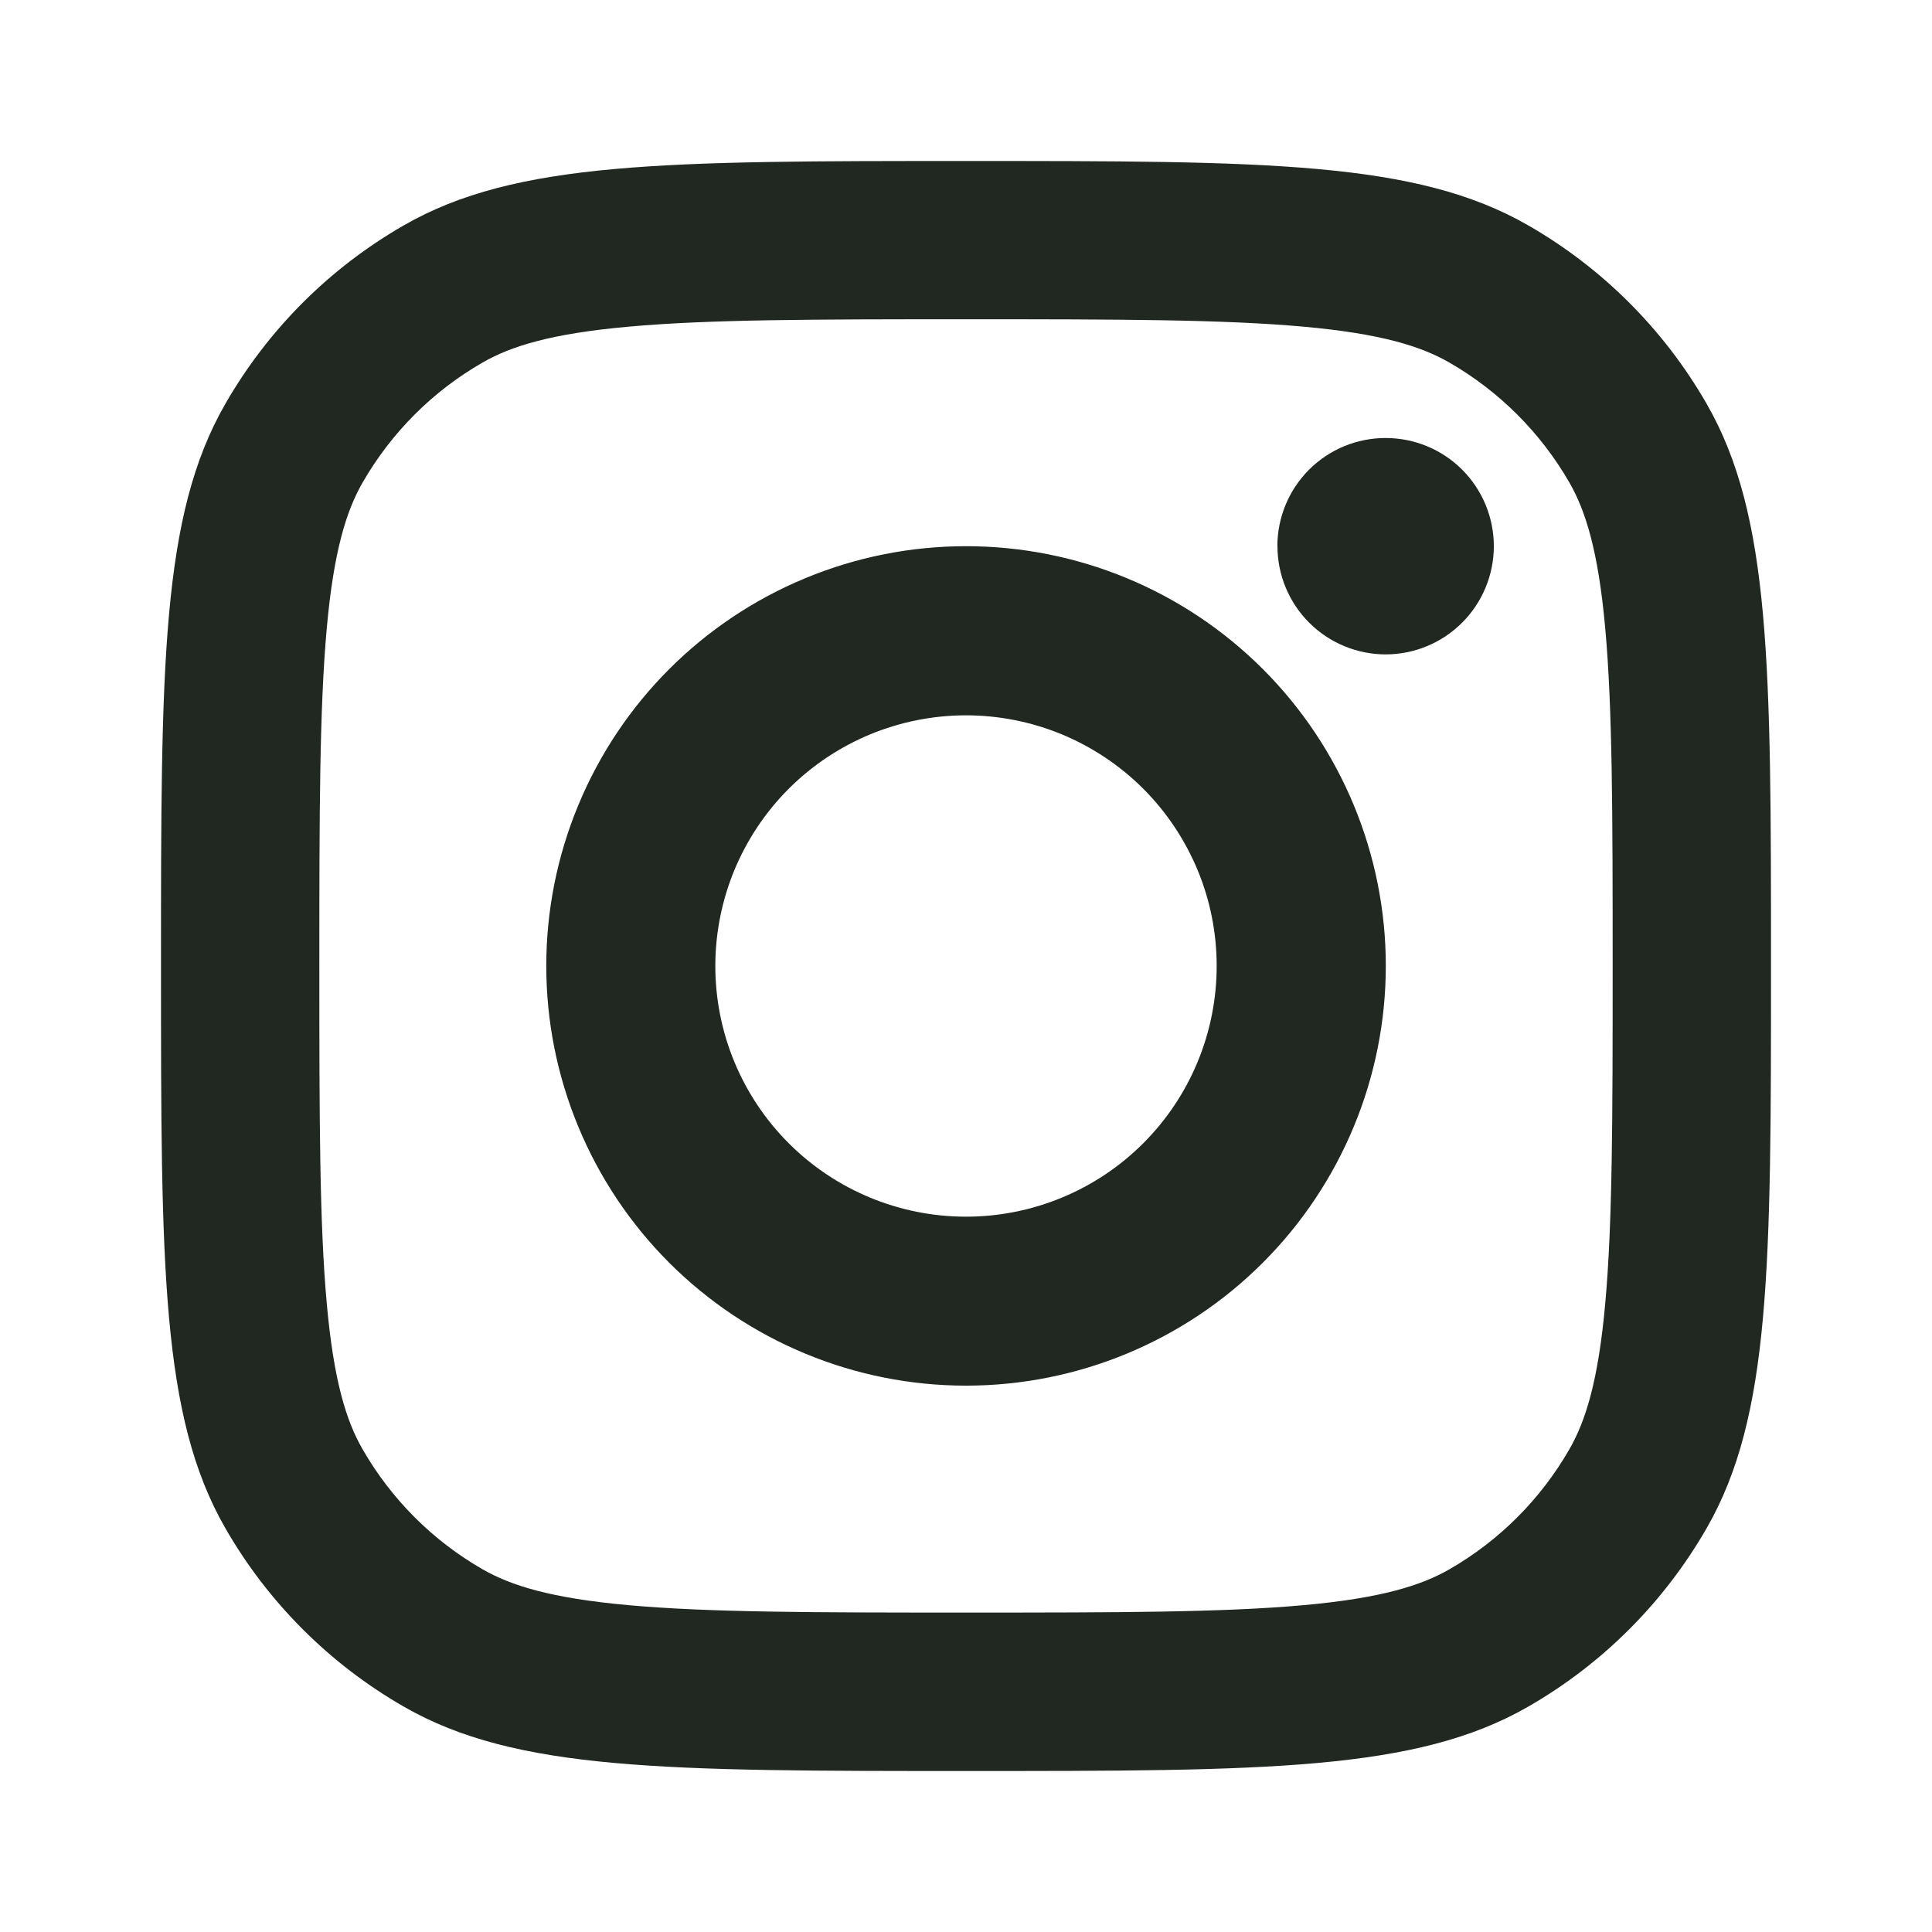 <svg xmlns="http://www.w3.org/2000/svg" width="24" height="24" viewBox="0 0 24 24" fill="none"><path fill-rule="evenodd" clip-rule="evenodd" d="M2.799 5.017C2 6.407 2 8.27 2 12C2 15.729 2 17.593 2.799 18.983C3.329 19.906 4.094 20.671 5.017 21.201C6.407 22 8.27 22 12 22C15.729 22 17.593 22 18.983 21.201C19.906 20.671 20.671 19.906 21.201 18.983C22 17.593 22 15.73 22 12C22 8.271 22 6.407 21.201 5.017C20.671 4.094 19.906 3.329 18.983 2.799C17.593 2 15.73 2 12 2C8.271 2 6.407 2 5.017 2.799C4.094 3.329 3.329 4.094 2.799 5.017ZM16.192 19.94C15.195 20.03 13.9 20.032 12 20.032C10.1 20.032 8.805 20.03 7.808 19.94C6.838 19.853 6.343 19.694 5.996 19.495C5.375 19.139 4.861 18.624 4.504 18.003C4.304 17.656 4.146 17.161 4.059 16.191C3.969 15.194 3.967 13.899 3.967 11.999C3.967 10.099 3.969 8.804 4.059 7.807C4.146 6.837 4.305 6.342 4.504 5.995C4.861 5.374 5.375 4.859 5.996 4.503C6.343 4.303 6.838 4.145 7.808 4.058C8.805 3.968 10.1 3.966 12 3.966C13.9 3.966 15.195 3.968 16.192 4.058C17.162 4.145 17.657 4.304 18.003 4.503C18.624 4.86 19.139 5.375 19.496 5.995C19.695 6.342 19.854 6.837 19.941 7.807C20.031 8.804 20.033 10.099 20.033 11.999C20.033 13.899 20.031 15.194 19.941 16.191C19.854 17.161 19.695 17.656 19.496 18.002C19.14 18.623 18.625 19.138 18.004 19.495C17.657 19.694 17.162 19.853 16.192 19.94ZM15.868 6.785C15.868 6.428 16.01 6.086 16.262 5.834C16.514 5.582 16.856 5.441 17.212 5.441C17.569 5.441 17.911 5.582 18.163 5.834C18.415 6.086 18.557 6.428 18.557 6.785C18.557 7.141 18.415 7.483 18.163 7.735C17.911 7.987 17.57 8.129 17.213 8.129C16.857 8.129 16.515 7.987 16.263 7.735C16.011 7.483 15.869 7.141 15.869 6.785H15.868ZM12 6.785C11.315 6.785 10.637 6.92 10.005 7.182C9.372 7.444 8.797 7.828 8.313 8.312C7.829 8.796 7.445 9.371 7.183 10.004C6.921 10.636 6.786 11.314 6.786 11.999C6.786 12.684 6.921 13.362 7.183 13.994C7.445 14.627 7.829 15.202 8.313 15.686C8.797 16.17 9.372 16.554 10.005 16.816C10.637 17.078 11.315 17.213 12 17.213C13.383 17.213 14.709 16.664 15.687 15.686C16.665 14.708 17.215 13.382 17.215 11.998C17.215 10.616 16.665 9.289 15.687 8.311C14.709 7.333 13.383 6.785 12 6.785ZM8.886 12C8.886 11.591 8.967 11.186 9.123 10.808C9.28 10.431 9.509 10.087 9.798 9.798C10.087 9.509 10.431 9.28 10.808 9.123C11.186 8.967 11.591 8.886 12 8.886C12.409 8.886 12.814 8.967 13.192 9.123C13.569 9.28 13.913 9.509 14.202 9.798C14.491 10.087 14.72 10.431 14.877 10.808C15.034 11.186 15.114 11.591 15.114 12C15.114 12.826 14.786 13.618 14.202 14.202C13.618 14.786 12.826 15.114 12 15.114C11.174 15.114 10.382 14.786 9.798 14.202C9.214 13.618 8.886 12.826 8.886 12Z" fill="#212721"></path></svg>